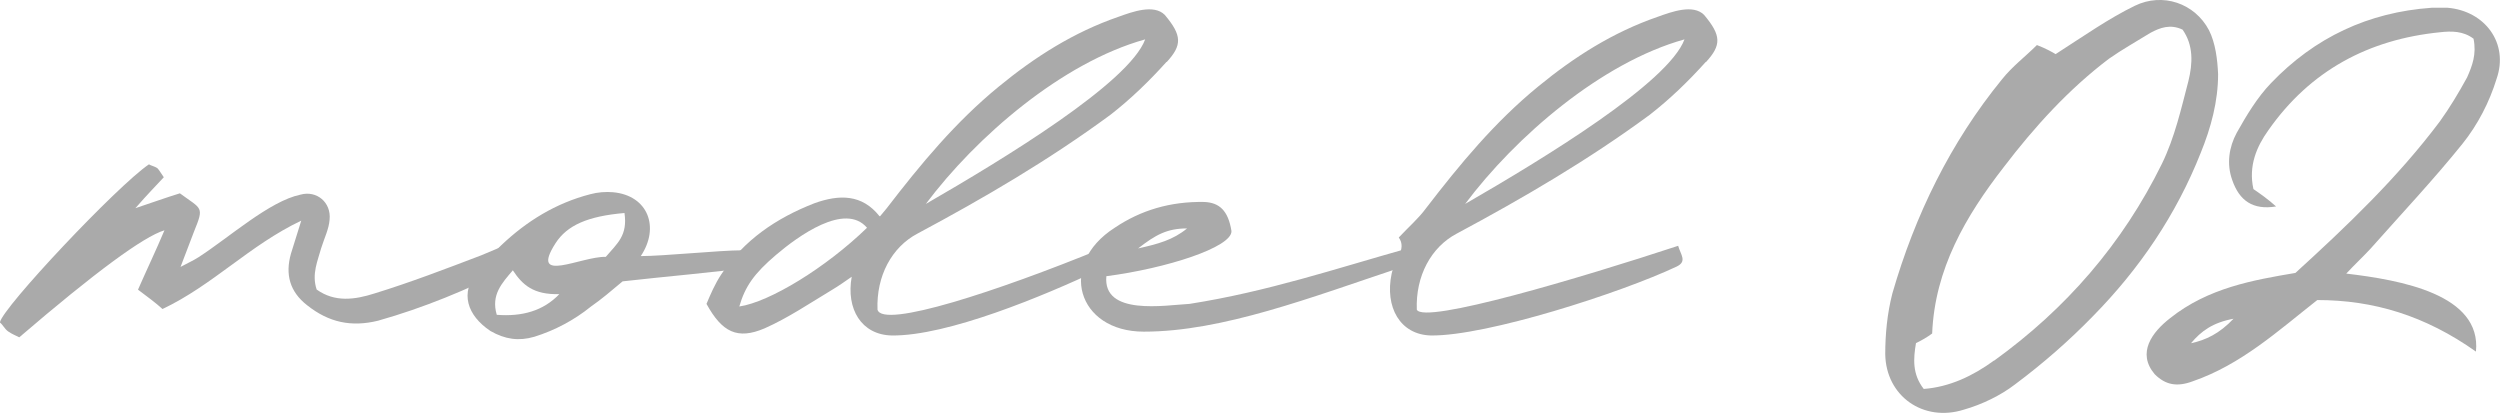 <?xml version="1.0" encoding="UTF-8"?><svg id="_レイヤー_2" xmlns="http://www.w3.org/2000/svg" viewBox="0 0 228.63 37.77"><defs><style>.cls-1{fill:#aaa;}</style></defs><g id="design"><path class="cls-1" d="M46.61,24.55c-3.89,1.95-7.85,3.6-12.04,4.78-2.42.59-4.48.18-6.49-1.42-1.59-1.24-2.01-2.83-1.47-4.72l.94-3.01c-4.72,2.24-8.08,5.9-12.69,8.08-.65-.59-1.3-1.06-2.24-1.77.83-1.89,1.65-3.6,2.42-5.43q-2.89.88-13.28,9.79c-.35-.18-.65-.29-1-.53-.35-.24-.47-.59-.77-.83.18-1.3,10.74-12.51,13.63-14.46.18.12.53.18.77.35.18.18.29.41.59.83-.71.77-1.42,1.48-2.6,2.83,1.77-.59,2.71-.94,4.07-1.36,2.01,1.48,2.24,1.18,1.3,3.48l-1.24,3.25c.77-.41,1.18-.59,1.65-.89,2.83-1.83,6.49-5.13,9.32-5.72,1.48-.41,2.83.71,2.66,2.3-.06.83-.47,1.65-.77,2.6-.3,1.12-.89,2.36-.41,3.78,1.65,1.18,3.48.94,5.31.35,3.25-1,6.49-2.24,9.74-3.48l2.12-.89.47,2.07Z"/><path class="cls-1" d="M67.85,22.89c1.24,0,1,.06,1.48,1.48-3.84.53-8.73.94-12.39,1.36-1.06.89-1.95,1.65-2.89,2.3-1.53,1.24-3.3,2.18-5.19,2.77-1.42.41-2.66.24-4.01-.53-2.12-1.42-2.83-3.48-1.18-5.49.71-.83,1.42-1.65,2.18-2.36,2.3-2.18,4.96-3.84,8.14-4.66.65-.18,1.42-.24,2.07-.18,3.19.29,4.31,3.19,2.54,5.84,2.07,0,7.26-.53,9.26-.53ZM45.43,28.79c2.3.18,4.25-.35,5.72-1.89-2.36.06-3.36-.83-4.25-2.18-1,1.18-2.01,2.24-1.47,4.07ZM50.8,22.25c-2.42,3.78,2.36,1.18,4.6,1.24,1.06-1.24,2.01-1.95,1.71-4.01-3.36.29-5.25,1.12-6.31,2.77Z"/><path class="cls-1" d="M106.68,5.66c-1.59,1.77-3.3,3.42-5.13,4.84-5.61,4.13-11.56,7.61-17.64,10.86-2.36,1.24-3.78,3.89-3.66,6.96.47,1.77,11.03-1.71,20.42-5.55.24.83.83,1.42-.12,1.89-5.13,2.42-13.93,6.08-19,6.02-2.77-.06-4.19-2.42-3.66-5.37-.59.41-1.18.83-1.77,1.18-2.06,1.24-4.07,2.6-6.2,3.54-2.48,1.06-3.89.35-5.31-2.24.35-.83.77-1.83,1.36-2.71,2.06-3.13,5.02-5.13,8.5-6.49,2.3-.83,4.37-.83,5.96,1.18h.06l.59-.71c3.13-4.07,6.31-7.91,10.27-11.15,3.3-2.71,6.84-4.96,10.92-6.37,1.3-.47,3.25-1.18,4.25-.18,1.59,1.89,1.59,2.77.18,4.31ZM67.61,28.03c2.77-.41,7.91-3.54,11.68-7.2-2.01-2.36-6.31.77-8.32,2.48-2.01,1.71-2.83,2.89-3.36,4.72ZM84.67,18.65c7.26-4.19,18.59-11.09,20.06-15.05-7.61,2.12-15.46,8.91-20.06,15.05Z"/><path class="cls-1" d="M101.18,25.25c-.35,3.66,5.37,2.66,7.61,2.54,7.14-1.12,13.45-3.25,19.94-5.07.77,1.24-.18,1.59-.53,1.71-8.32,2.77-16.4,5.9-23.6,5.9-6.08,0-7.91-6.14-2.66-9.5,2.36-1.59,5.07-2.42,8.2-2.36,1.36.06,2.18.77,2.48,2.66.06,1.48-5.96,3.42-11.45,4.13ZM108.56,20.89c-1.83,0-2.89.59-4.48,1.83,1.83-.41,3.19-.77,4.48-1.83Z"/><path class="cls-1" d="M156,5.66c-1.59,1.77-3.3,3.42-5.13,4.84-5.61,4.13-11.57,7.61-17.64,10.86-2.36,1.24-3.78,3.89-3.66,6.96.65,1.36,14.93-2.89,23.9-5.84.24.83.83,1.42-.12,1.89-5.13,2.42-17.41,6.37-22.48,6.31-2.83-.06-4.25-2.6-3.6-5.66.24-1.18,1.42-2.24.65-3.3.94-1,1.83-1.77,2.48-2.66,3.13-4.07,6.31-7.91,10.27-11.15,3.3-2.71,6.84-4.96,10.92-6.37,1.3-.47,3.25-1.18,4.25-.18,1.59,1.89,1.59,2.77.18,4.31ZM133.99,18.65c7.26-4.19,18.59-11.09,20.06-15.05-7.61,2.12-15.46,8.91-20.06,15.05Z"/><path class="cls-1" d="M195.23.53c2.54-1.24,5.49-.24,6.79,2.24.59,1.18.77,2.66.83,4.01,0,2.48-.65,4.9-1.59,7.2-2.24,5.66-5.61,10.62-9.85,14.93-2.18,2.24-4.54,4.31-7.14,6.25-1.3,1-3.01,1.83-4.66,2.3-3.72,1.18-7.14-1.24-7.2-5.07,0-1.83.18-3.72.65-5.55,2.06-7.14,5.31-13.81,10.03-19.59.94-1.18,2.12-2.06,3.19-3.13.77.29,1.42.65,1.71.83,2.66-1.71,4.84-3.25,7.26-4.43ZM182.37,32.98c6.55-4.72,11.74-10.68,15.34-18,1.18-2.42,1.77-5.07,2.42-7.55.41-1.65.47-3.3-.53-4.72-1.12-.53-2.06-.18-2.95.3-1.24.77-2.6,1.53-3.78,2.36-3.66,2.77-6.79,6.2-9.62,9.91-3.48,4.48-6.31,9.32-6.55,15.22-.47.35-1,.65-1.48.88-.24,1.42-.35,2.83.71,4.19,2.36-.18,4.48-1.18,6.43-2.6Z"/><path class="cls-1" d="M226.44,32.16c-4.66-3.3-9.38-4.72-14.52-4.72-3.6,2.83-6.96,5.9-11.39,7.43-1.42.53-2.48.35-3.48-.65-1.65-1.95-.24-3.84,1.42-5.13,3.48-2.77,7.61-3.48,11.45-4.13,4.66-4.25,9.32-8.67,13.22-13.87.89-1.24,1.71-2.6,2.48-4.01.47-1.06.88-2.12.59-3.54-.94-.71-2.01-.71-3.07-.59-6.49.65-11.86,3.48-15.7,8.97-1.06,1.48-1.83,3.25-1.36,5.37.59.41,1.36.94,2.07,1.59-2.12.35-3.36-.53-4.01-2.42-.53-1.48-.29-3.01.41-4.31.89-1.59,1.89-3.25,3.13-4.54,4.01-4.19,8.91-6.49,14.69-6.9h1.47c3.42.29,5.61,3.25,4.48,6.49-.65,2.12-1.71,4.19-3.13,5.96-2.66,3.3-5.55,6.37-8.38,9.56-.65.71-1.42,1.42-2.24,2.3,4.96.59,12.39,1.89,11.86,7.14ZM204.26,29.15c-1.89.35-2.95,1.12-3.89,2.24,1.36-.29,2.6-.88,3.89-2.24Z"/></g></svg>
